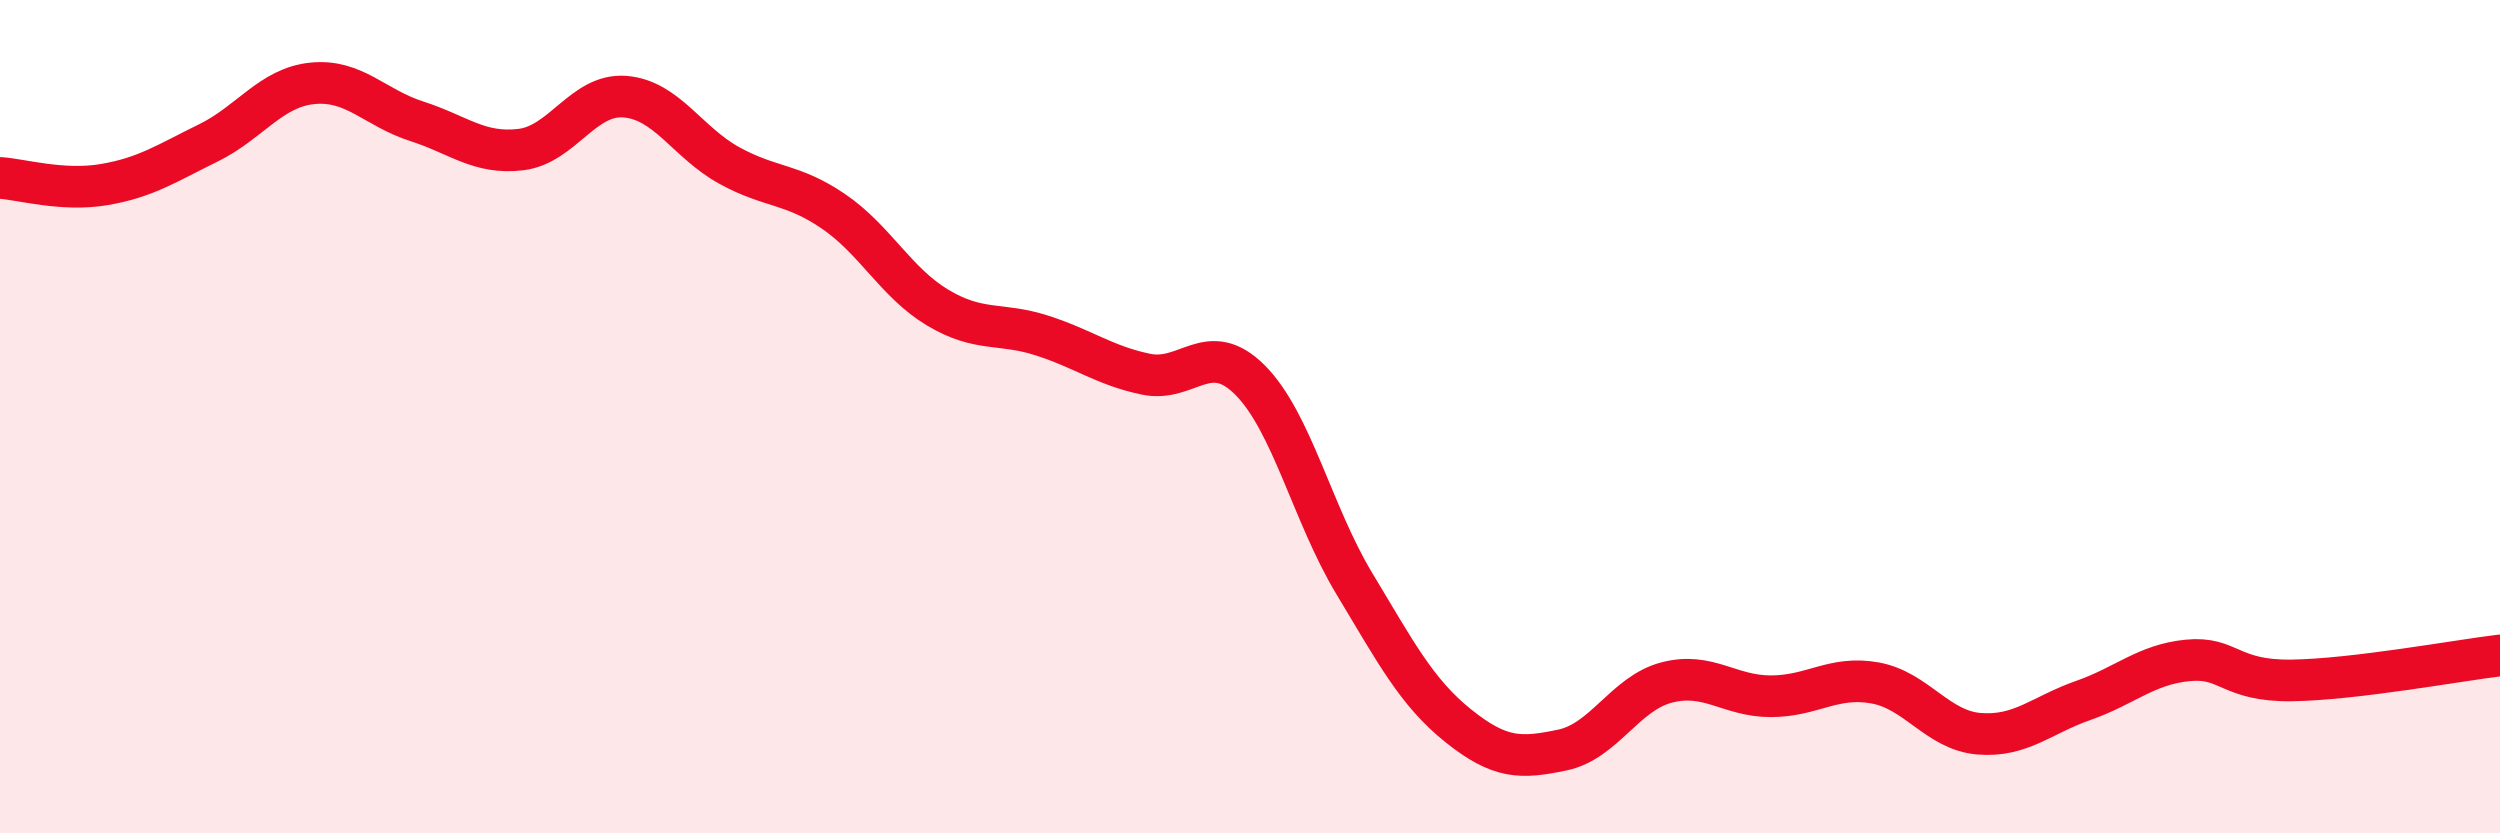
    <svg width="60" height="20" viewBox="0 0 60 20" xmlns="http://www.w3.org/2000/svg">
      <path
        d="M 0,4.27 C 0.5,4.3 1.5,4.6 2.5,4.43 C 3.5,4.26 4,3.92 5,3.43 C 6,2.94 6.5,2.1 7.5,2 C 8.5,1.9 9,2.59 10,2.91 C 11,3.23 11.5,3.71 12.5,3.59 C 13.5,3.47 14,2.24 15,2.32 C 16,2.4 16.5,3.42 17.5,3.97 C 18.5,4.52 19,4.39 20,5.07 C 21,5.75 21.5,6.78 22.5,7.38 C 23.5,7.98 24,7.73 25,8.05 C 26,8.37 26.5,8.77 27.5,8.98 C 28.5,9.19 29,8.12 30,9.12 C 31,10.12 31.5,12.34 32.5,14 C 33.5,15.66 34,16.62 35,17.42 C 36,18.22 36.5,18.21 37.5,18 C 38.5,17.79 39,16.64 40,16.38 C 41,16.12 41.5,16.71 42.5,16.71 C 43.5,16.71 44,16.21 45,16.39 C 46,16.57 46.5,17.53 47.5,17.61 C 48.5,17.69 49,17.16 50,16.81 C 51,16.46 51.5,15.95 52.5,15.85 C 53.5,15.75 53.5,16.35 55,16.33 C 56.5,16.31 59,15.85 60,15.73L60 20L0 20Z"
        fill="#EB0A25"
        opacity="0.1"
        stroke-linecap="round"
        stroke-linejoin="round"
      />
      <path
        d="M 0,4.27 C 0.5,4.3 1.5,4.6 2.5,4.43 C 3.5,4.26 4,3.92 5,3.43 C 6,2.94 6.5,2.1 7.5,2 C 8.5,1.9 9,2.59 10,2.91 C 11,3.23 11.5,3.71 12.5,3.59 C 13.5,3.47 14,2.24 15,2.32 C 16,2.4 16.5,3.42 17.5,3.97 C 18.5,4.52 19,4.39 20,5.07 C 21,5.75 21.5,6.78 22.5,7.38 C 23.5,7.98 24,7.73 25,8.05 C 26,8.37 26.5,8.77 27.5,8.98 C 28.5,9.19 29,8.12 30,9.12 C 31,10.12 31.5,12.34 32.5,14 C 33.5,15.66 34,16.62 35,17.42 C 36,18.22 36.5,18.21 37.5,18 C 38.5,17.79 39,16.64 40,16.38 C 41,16.12 41.5,16.71 42.5,16.71 C 43.5,16.71 44,16.21 45,16.39 C 46,16.57 46.5,17.53 47.5,17.61 C 48.5,17.69 49,17.16 50,16.81 C 51,16.46 51.5,15.95 52.5,15.85 C 53.5,15.75 53.5,16.35 55,16.33 C 56.5,16.31 59,15.85 60,15.73"
        stroke="#EB0A25"
        stroke-width="1"
        fill="none"
        stroke-linecap="round"
        stroke-linejoin="round"
      />
    </svg>
  